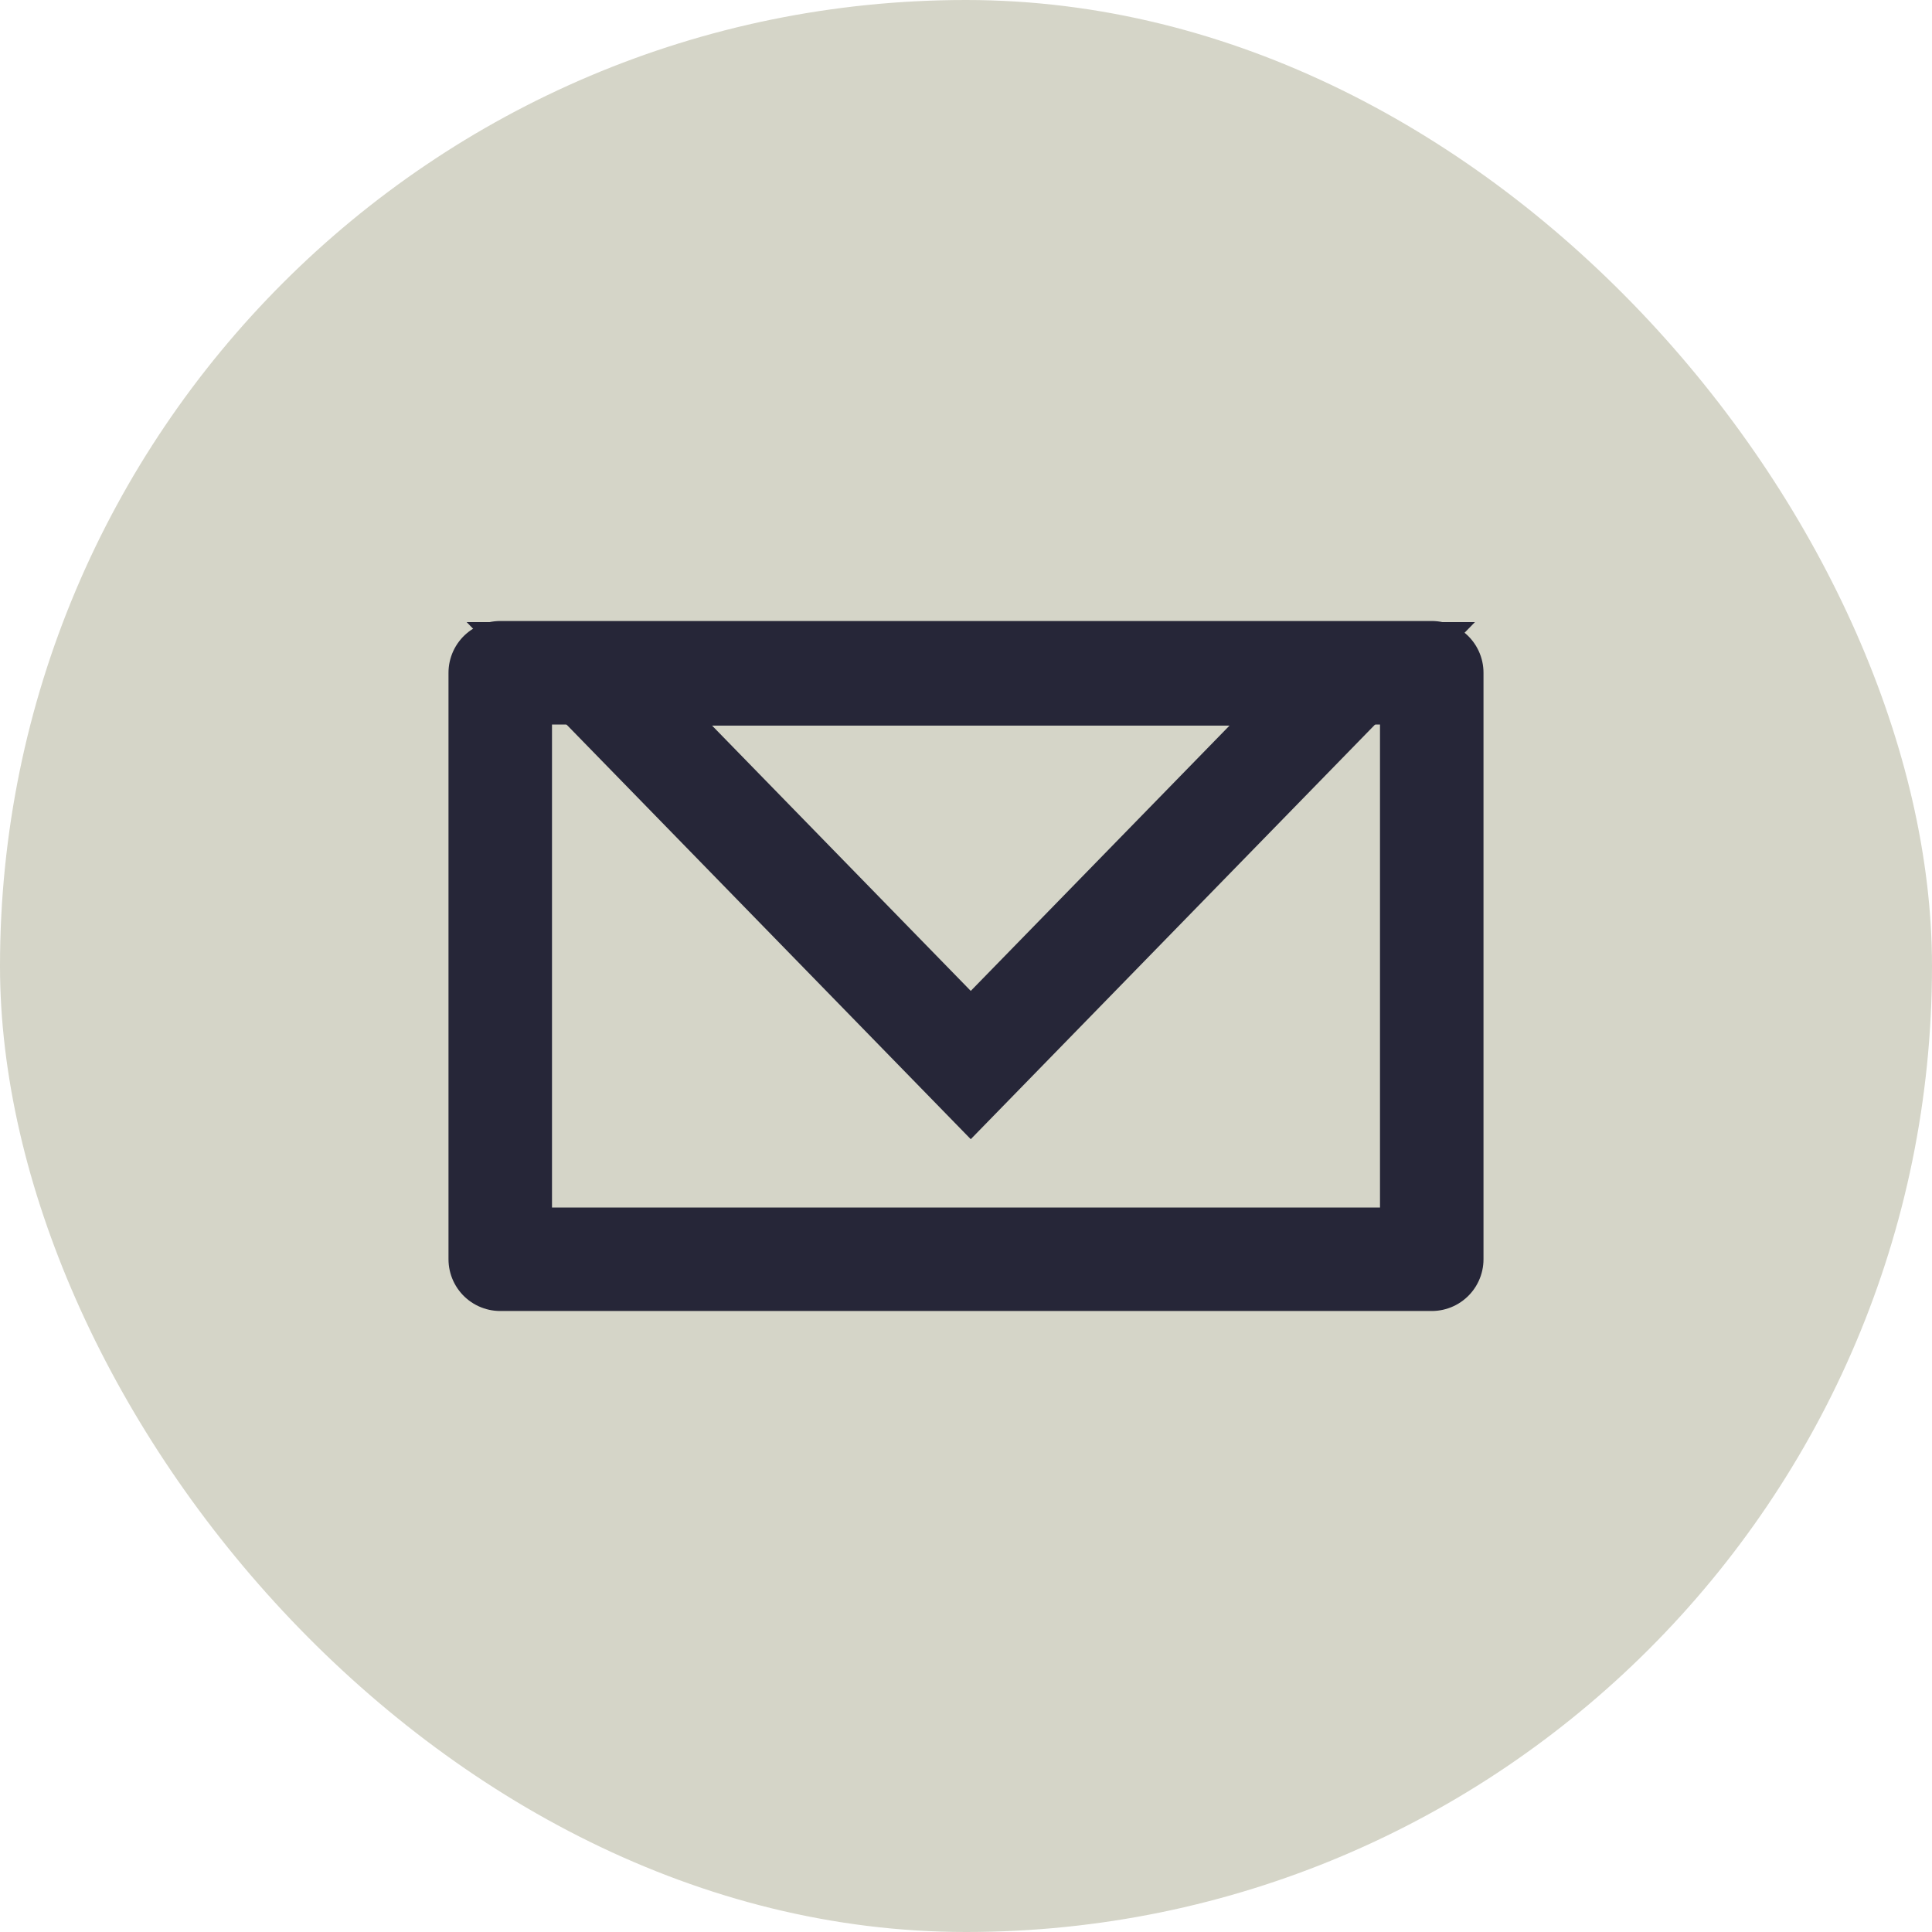 <svg xmlns="http://www.w3.org/2000/svg" width="28" height="28" viewBox="0 0 28 28">
  <g id="グループ_8946" data-name="グループ 8946" transform="translate(-289 -13)">
    <rect id="長方形_157" data-name="長方形 157" width="28" height="28" rx="14" transform="translate(289 13)" fill="#d5d5c8"/>
    <g id="グループ_213" data-name="グループ 213" transform="translate(295.689 22.015)">
      <g id="長方形_141" data-name="長方形 141" transform="translate(-0.189 -0.015)" fill="none" stroke="#262638" stroke-linejoin="round" stroke-width="1.5">
        <rect width="15" height="10" stroke="none"/>
        <rect x="0.75" y="0.75" width="13.5" height="8.5" fill="none"/>
      </g>
      <g id="パス_35" data-name="パス 35" transform="translate(14.687 7.495) rotate(-180)" fill="none" stroke-linejoin="round">
        <path d="M7.307,0l7.307,7.494H0Z" stroke="none"/>
        <path d="M 7.307 2.149 L 3.557 5.994 L 11.056 5.994 L 7.307 2.149 M 7.307 4.291534423828125e-06 L 14.613 7.494 L -1.9073486328125e-06 7.494 L 7.307 4.291534423828125e-06 Z" stroke="none" fill="#262638"/>
      </g>
    </g>
  </g>
</svg>
